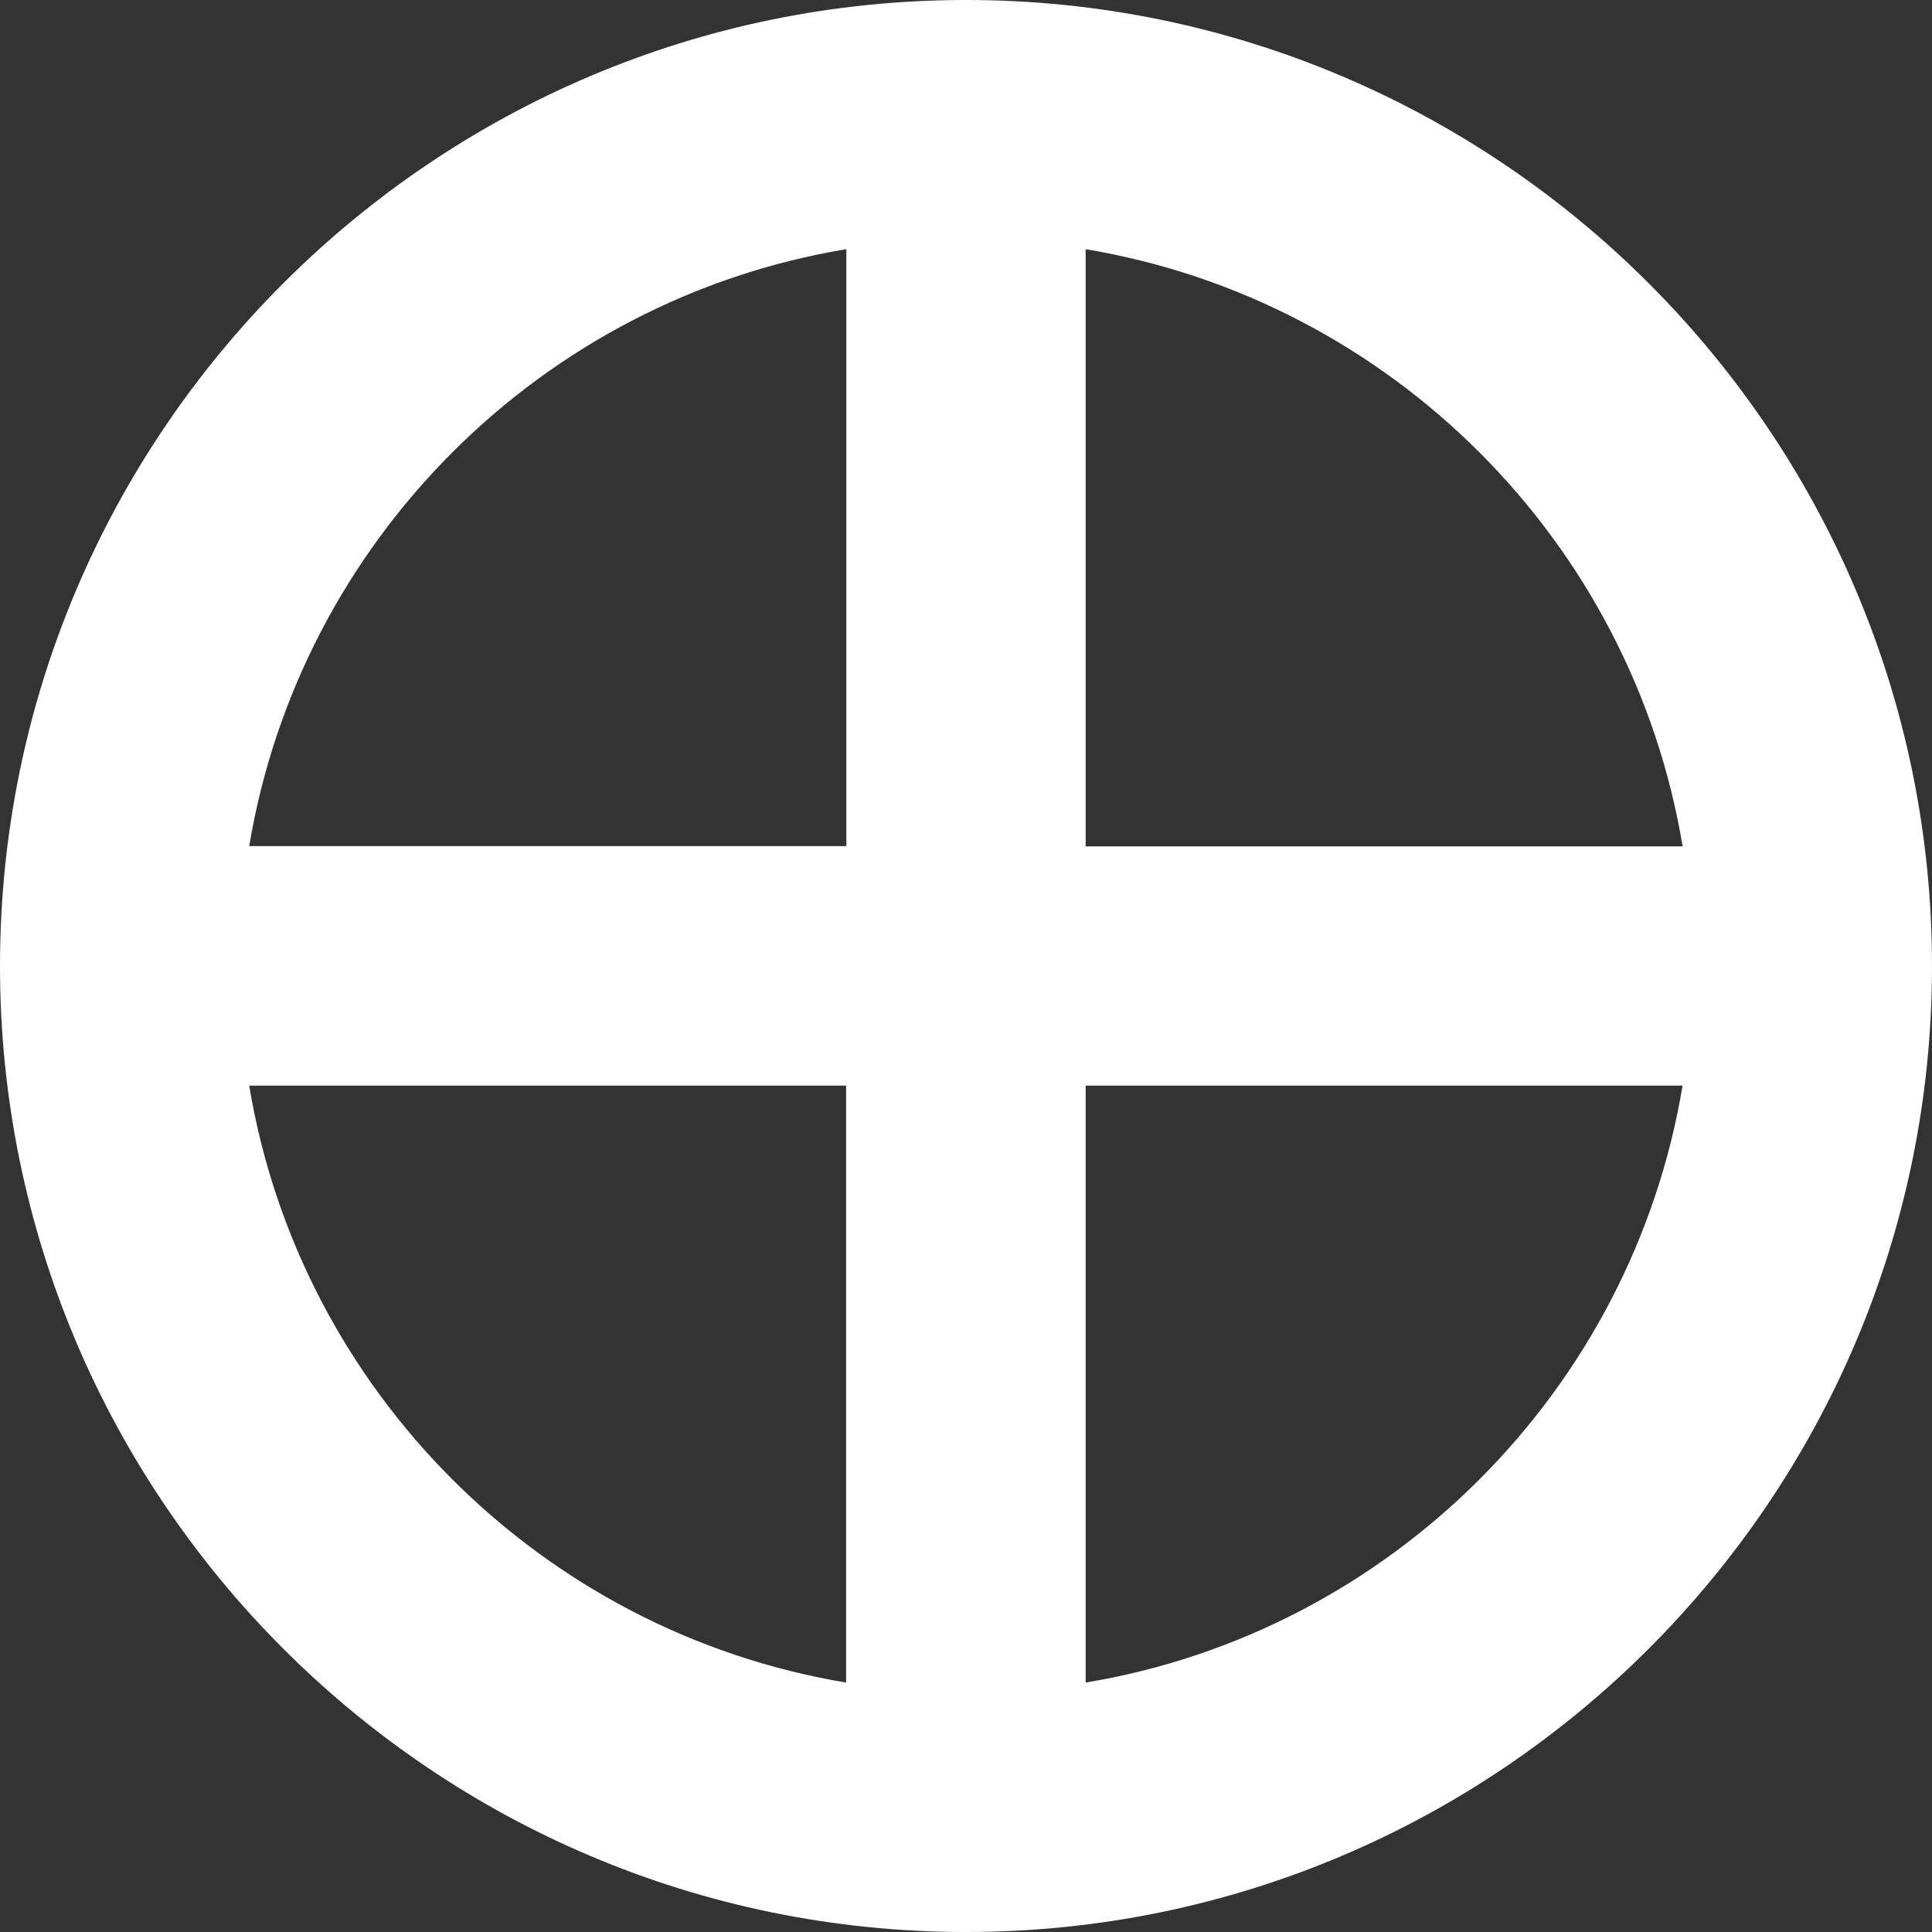 <?xml version="1.0" encoding="UTF-8"?>
<svg id="Layer_2" data-name="Layer 2" xmlns="http://www.w3.org/2000/svg" viewBox="0 0 85.9 85.9">
  <rect x="0" y="0" width="85.9" height="85.9" fill="#333333" stroke="none"/>
  <defs>
    <style>
      .cls-1 {
        fill: #fff;
      }
    </style>
  </defs>
  <g id="flatten">
    <path class="cls-1" d="M42.95,0C19.27,0,0,19.27,0,42.95s19.27,42.95,42.95,42.95,42.95-19.27,42.95-42.95S66.63,0,42.95,0ZM74.81,37.63h-26.54V11.08c13.56,2.26,24.29,12.99,26.54,26.54ZM37.63,11.08v26.54H11.08c2.26-13.56,12.99-24.29,26.54-26.54ZM11.08,48.27h26.54v26.54c-13.56-2.26-24.29-12.99-26.54-26.54ZM48.27,74.81v-26.54h26.54c-2.26,13.56-12.99,24.29-26.54,26.54Z"/>
  </g>
</svg>